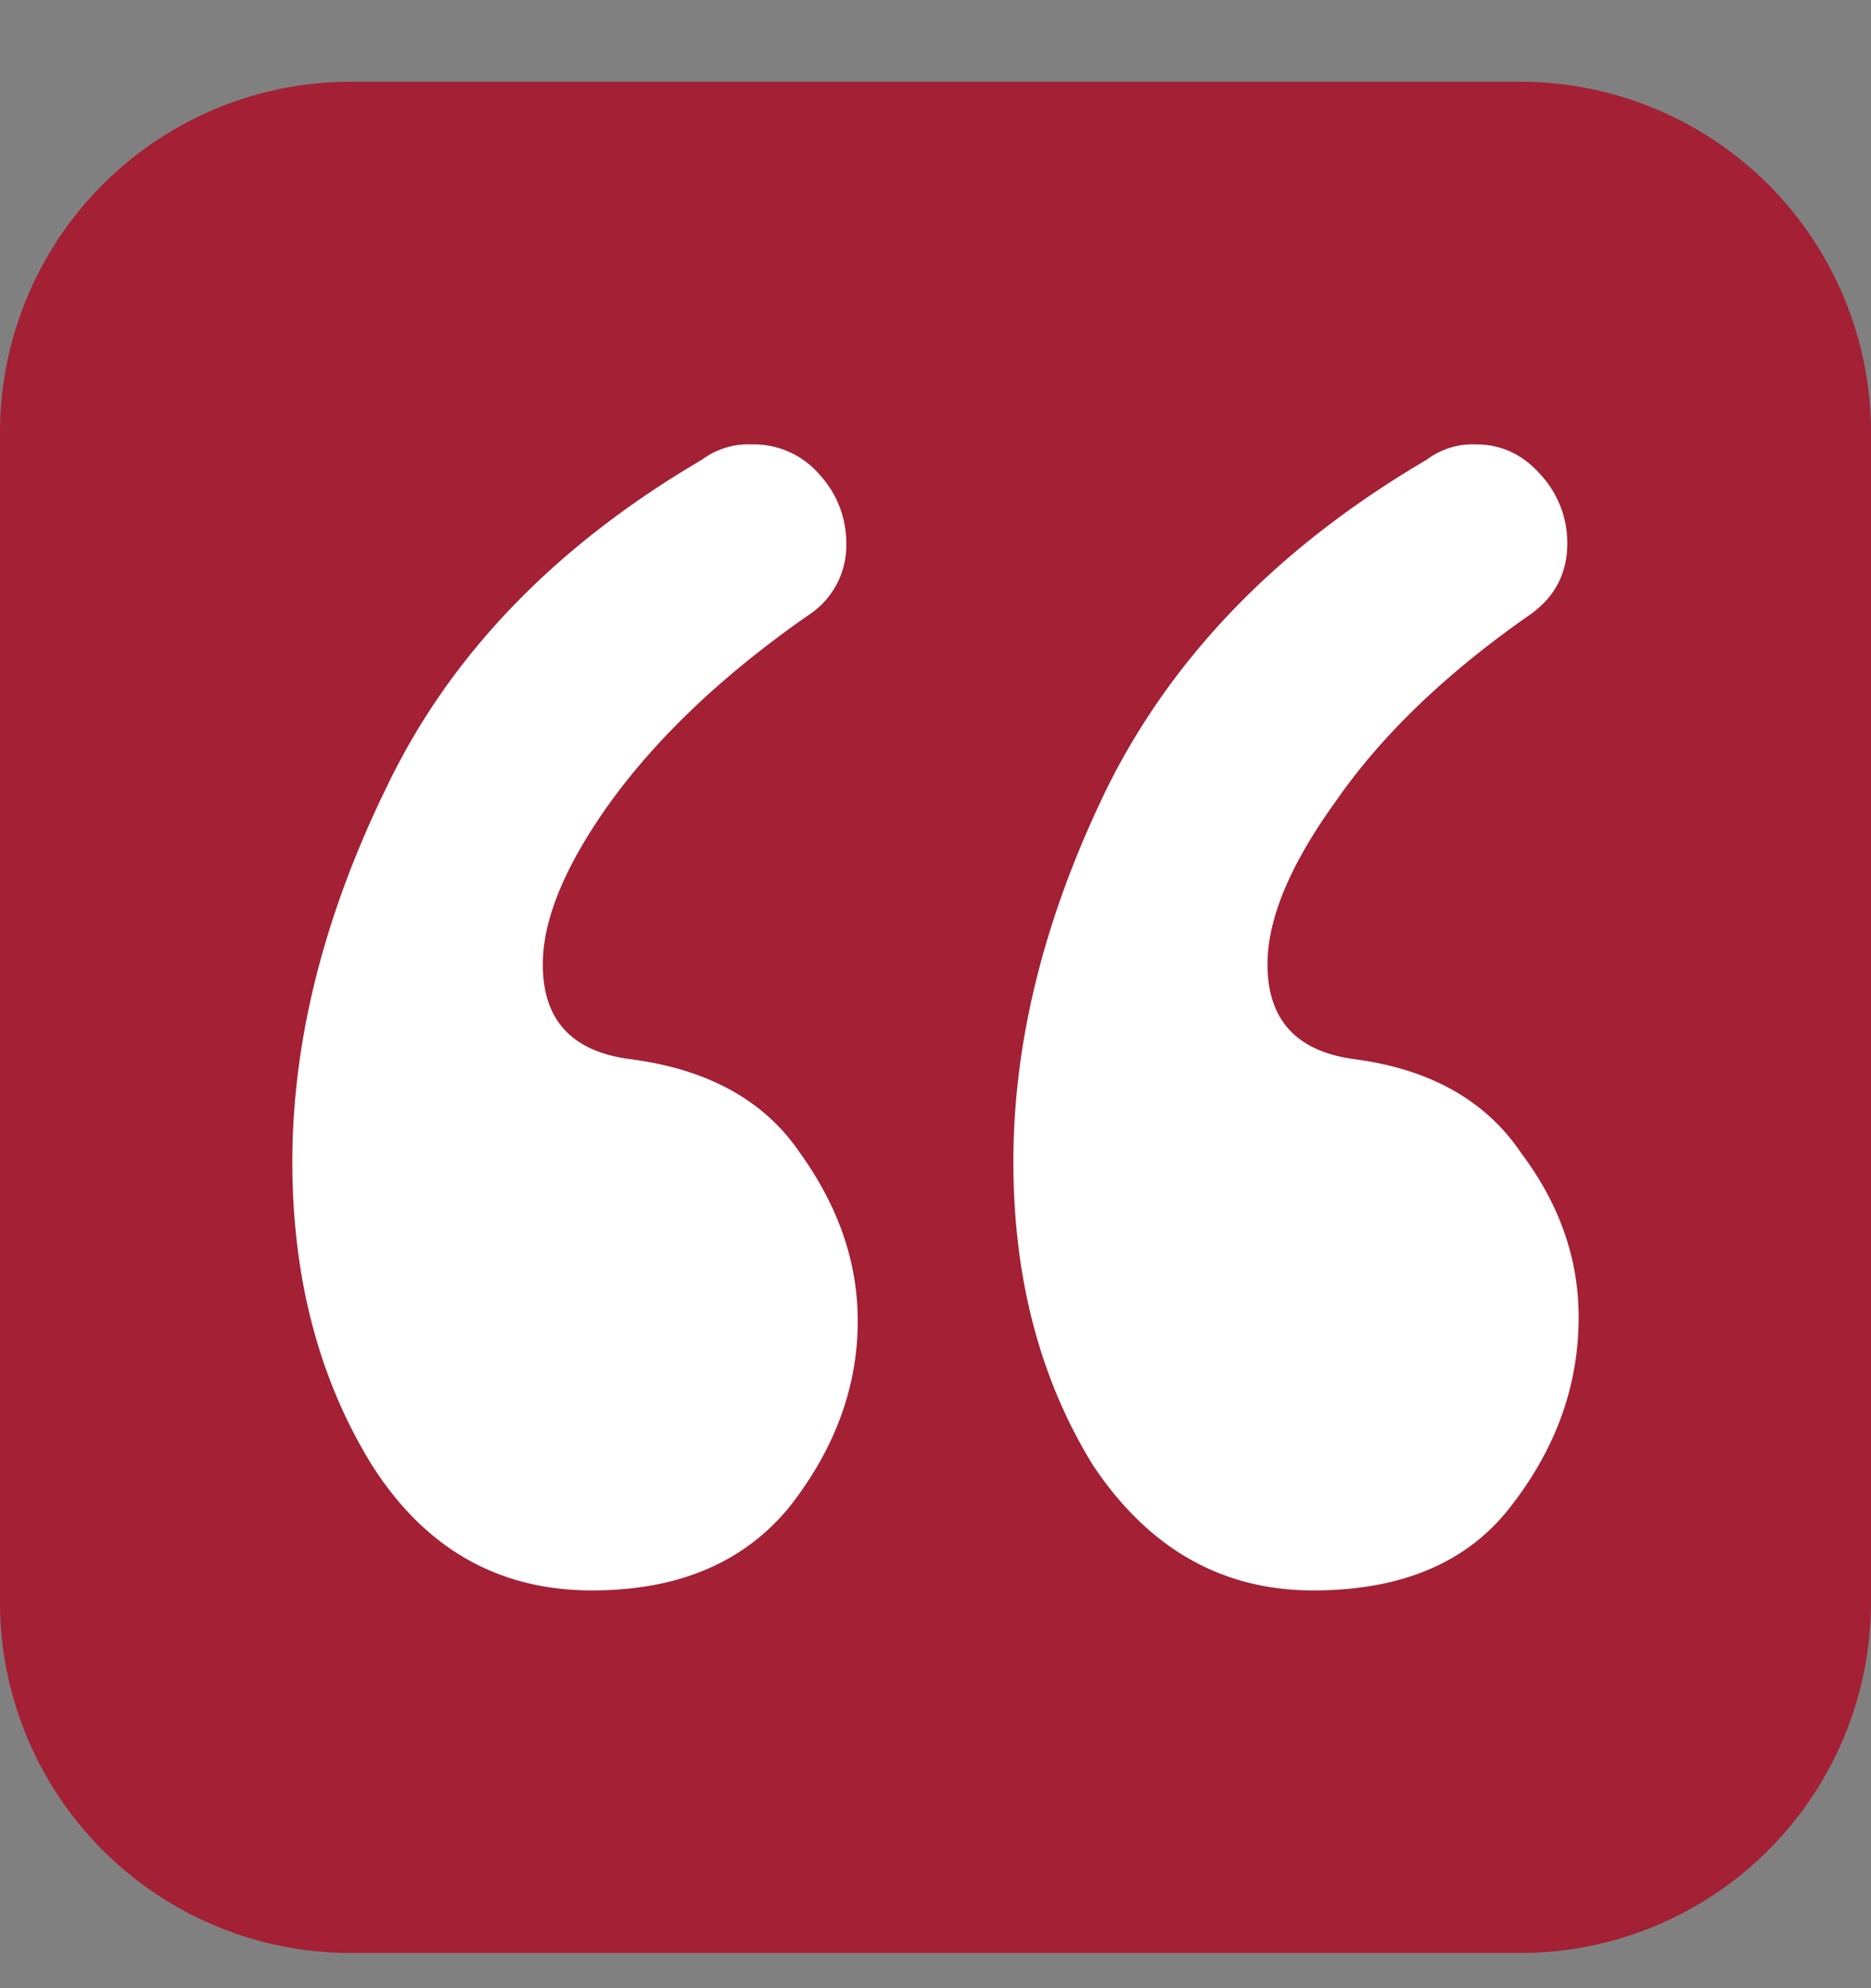 <?xml version="1.0" encoding="UTF-8"?>
<svg data-bbox="0 0.699 16 16" xmlns="http://www.w3.org/2000/svg" viewBox="0 0 16 17" height="17" width="16" data-type="color">
    <rect x="0" y="0" width="16" height="17" fill="#808080" stroke="none"/>
    <g>
        <path fill="#A32035" d="M16 3.699v10a3 3 0 0 1-3 3H3a3 3 0 0 1-3-3v-10a3 3 0 0 1 3-3h10a3 3 0 0 1 3 3" data-color="1"/>
        <path fill="#ffffff" d="M6.848 9.868q-.455-.682-1.46-.812-.747-.097-.746-.81 0-.585.584-1.396.615-.843 1.687-1.59a.71.71 0 0 0 .324-.616.86.86 0 0 0-.227-.584.74.74 0 0 0-.584-.26.66.66 0 0 0-.422.13Q4.123 5.032 3.311 6.72q-.81 1.655-.811 3.213 0 1.492.681 2.595.682 1.071 1.882 1.071 1.104 0 1.688-.714.584-.745.584-1.59 0-.746-.487-1.427" data-color="2"/>
        <path fill="#ffffff" d="M11.586 9.057q.973.129 1.428.81.486.65.486 1.396 0 .876-.584 1.622-.552.714-1.687.714-1.168 0-1.882-1.07-.681-1.104-.681-2.596 0-1.559.81-3.213.845-1.687 2.726-2.79a.65.65 0 0 1 .422-.13q.324 0 .552.26a.86.86 0 0 1 .227.584q0 .39-.325.616-1.07.747-1.654 1.59-.585.81-.585 1.395 0 .714.747.812" data-color="2"/>
    </g>
</svg>
